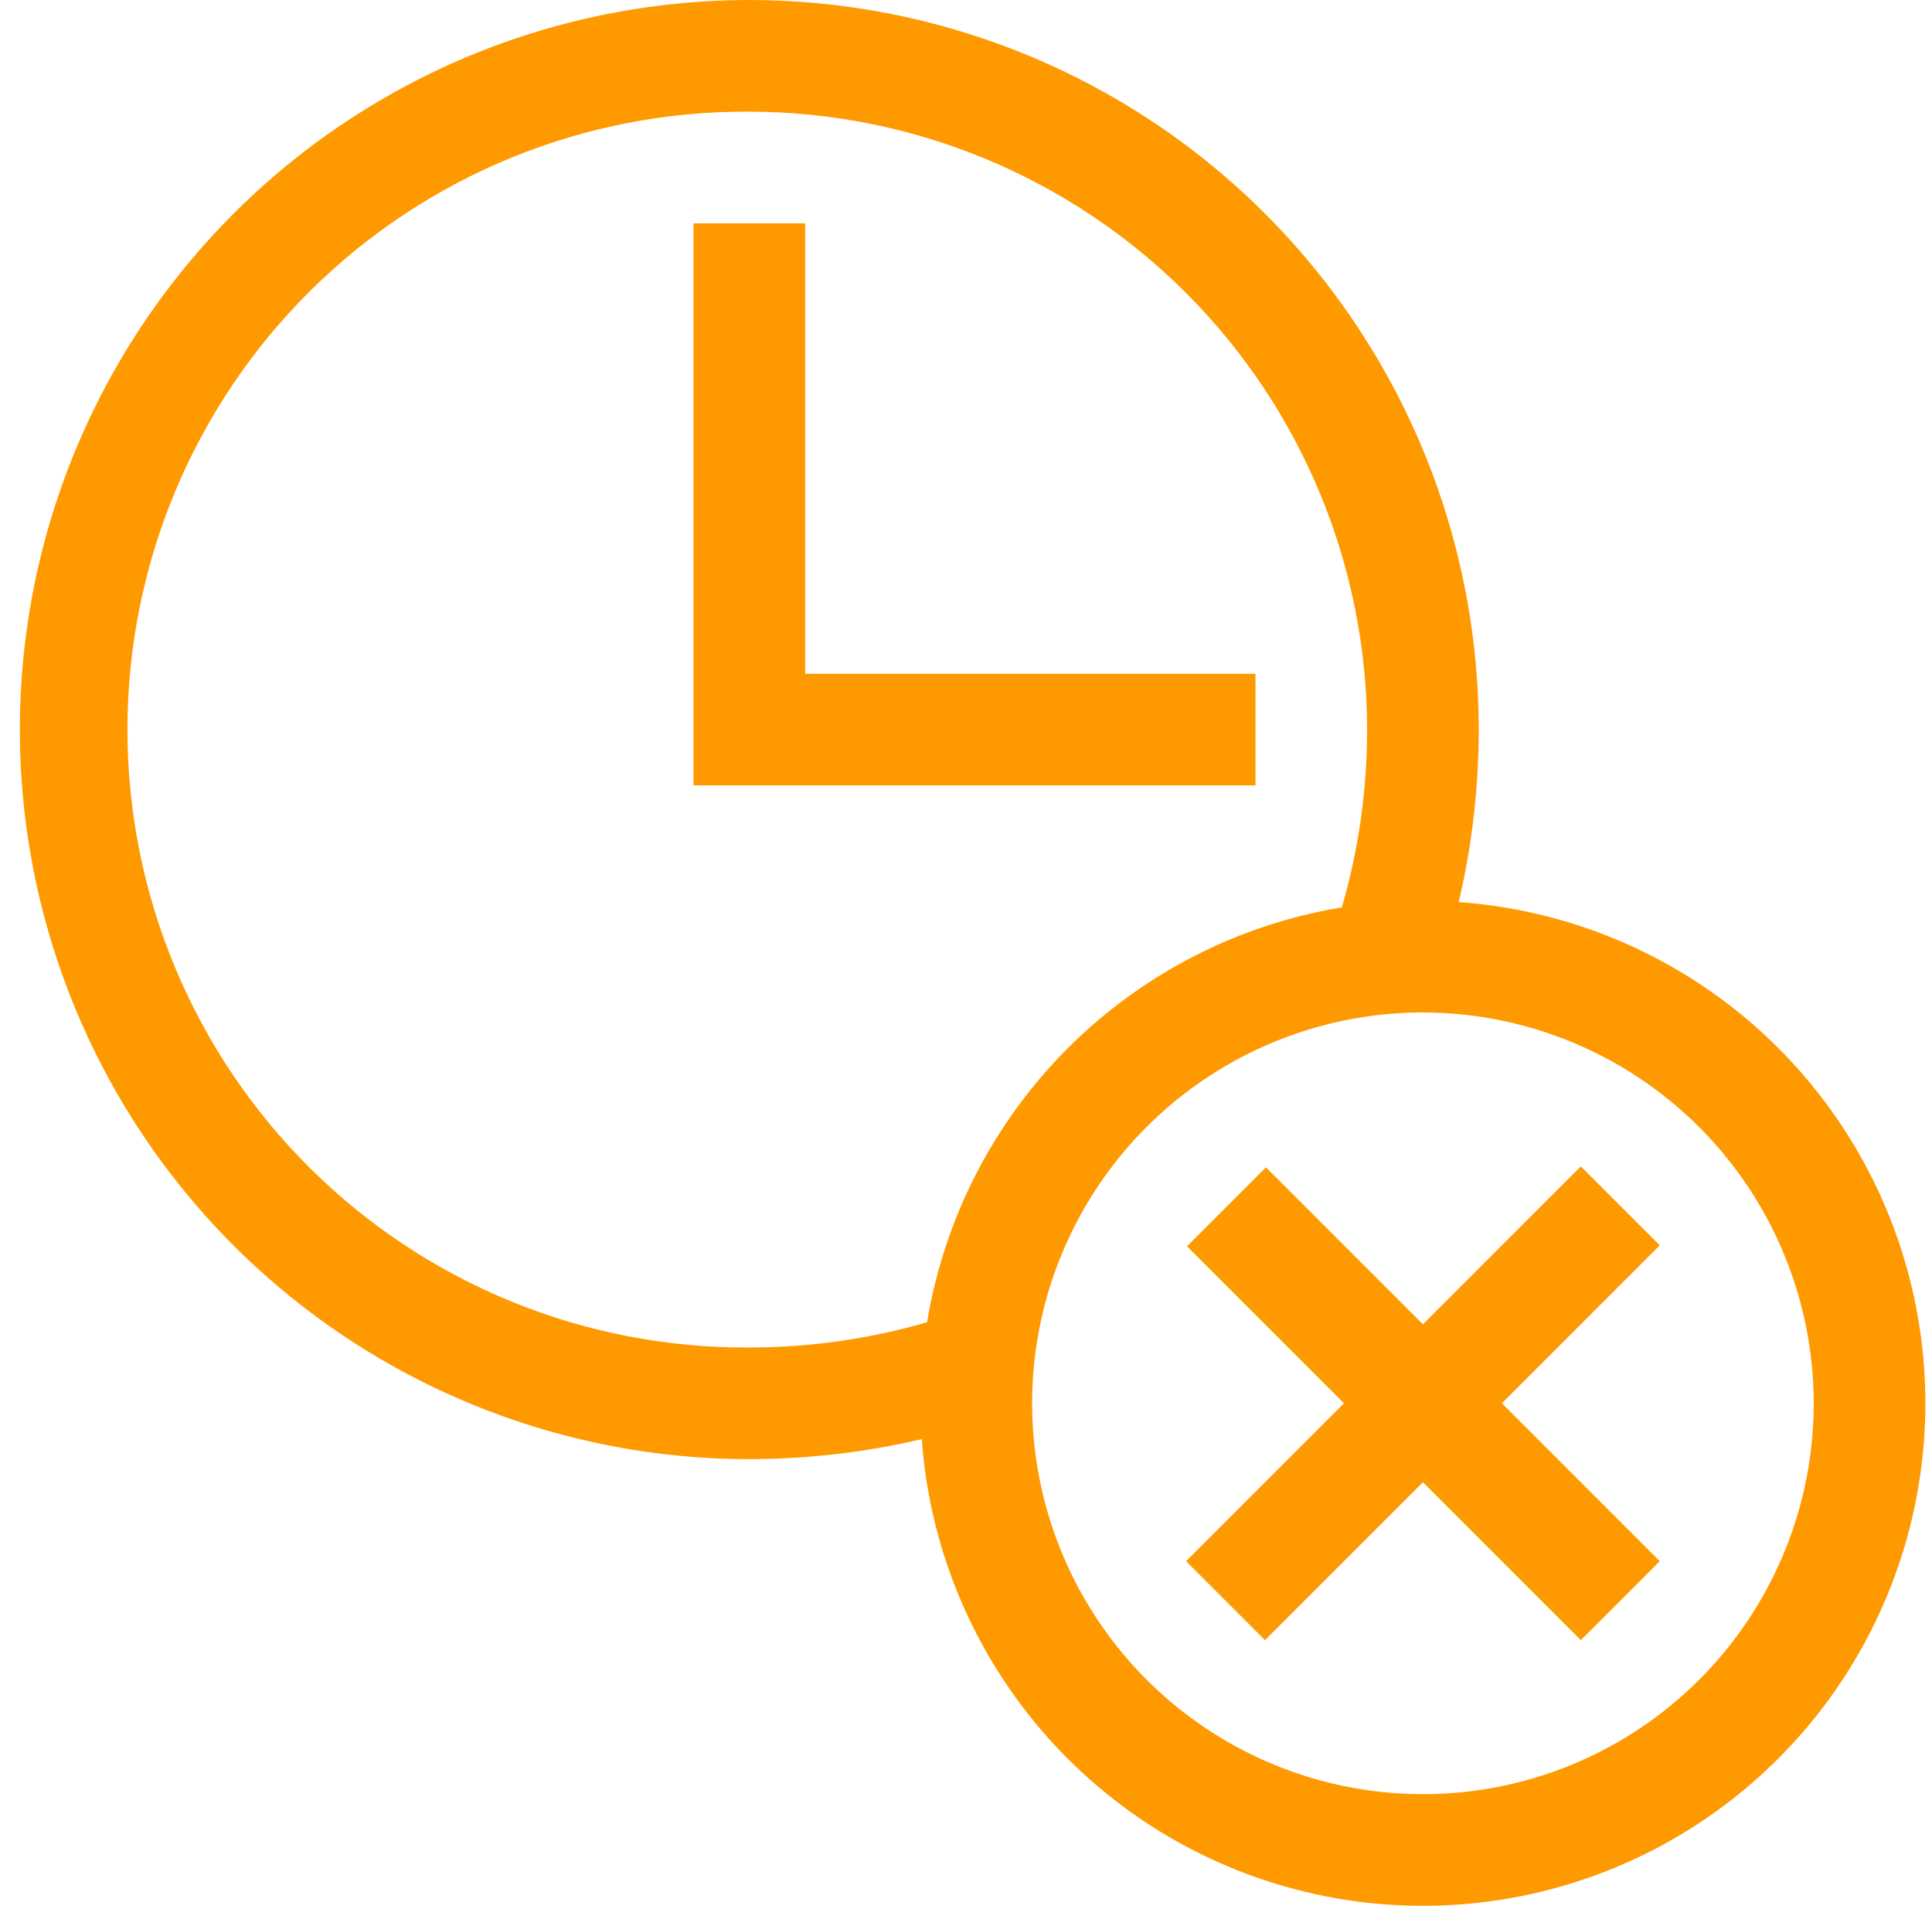 <svg width="73" height="72" viewBox="0 0 73 72" fill="none" xmlns="http://www.w3.org/2000/svg">
<g clip-path="url(#clip0_303_1933)">
<g clip-path="url(#clip1_303_1933)">
<path d="M47.437 25.454H30.422V8.438H26.203V29.672H47.437V25.454Z" fill="#FF9900"/>
<path d="M28.312 55.125C30.506 55.124 32.694 54.871 34.83 54.369C35.089 57.999 36.387 61.478 38.568 64.392C40.749 67.305 43.721 69.531 47.131 70.803C50.541 72.075 54.245 72.34 57.801 71.566C61.357 70.792 64.616 69.013 67.19 66.439C69.763 63.866 71.543 60.607 72.316 57.05C73.09 53.494 72.824 49.79 71.552 46.38C70.28 42.971 68.055 39.998 65.141 37.817C62.227 35.636 58.748 34.339 55.118 34.08C55.62 31.944 55.873 29.756 55.874 27.562C55.874 22.111 54.257 16.782 51.228 12.25C48.2 7.717 43.895 4.185 38.859 2.099C33.822 0.013 28.281 -0.533 22.934 0.531C17.588 1.594 12.677 4.219 8.822 8.074C4.968 11.929 2.343 16.84 1.28 22.186C0.216 27.533 0.762 33.075 2.848 38.111C4.934 43.147 8.467 47.452 12.999 50.48C17.532 53.508 22.861 55.125 28.312 55.125ZM68.531 53.016C68.531 55.936 67.665 58.791 66.043 61.219C64.42 63.648 62.114 65.54 59.416 66.658C56.718 67.776 53.749 68.068 50.884 67.498C48.02 66.928 45.389 65.522 43.324 63.457C41.259 61.392 39.852 58.761 39.283 55.897C38.713 53.032 39.005 50.063 40.123 47.365C41.241 44.667 43.133 42.361 45.562 40.739C47.99 39.116 50.845 38.25 53.765 38.25C57.68 38.254 61.433 39.811 64.201 42.58C66.97 45.348 68.527 49.101 68.531 53.016ZM28.312 4.219C34.501 4.226 40.435 6.688 44.811 11.064C49.188 15.44 51.649 21.374 51.656 27.563C51.657 29.836 51.336 32.097 50.703 34.28C46.781 34.928 43.159 36.788 40.348 39.599C37.537 42.41 35.677 46.032 35.029 49.954C32.846 50.587 30.585 50.908 28.312 50.907C25.234 50.927 22.182 50.338 19.332 49.174C16.482 48.01 13.89 46.294 11.707 44.124C9.523 41.955 7.79 39.374 6.607 36.532C5.424 33.69 4.815 30.642 4.815 27.564C4.815 24.485 5.424 21.437 6.607 18.595C7.79 15.753 9.523 13.172 11.707 11.003C13.89 8.833 16.482 7.117 19.332 5.953C22.182 4.789 25.234 4.199 28.312 4.219Z" fill="#FF9900"/>
<path d="M47.834 44.102L44.851 47.085L50.781 53.015L44.815 58.981L47.798 61.964L53.764 55.998L59.73 61.964L62.713 58.981L56.747 53.015L62.713 47.049L59.73 44.066L53.764 50.032L47.834 44.102Z" fill="#FF9900"/>
</g>
</g>
<defs>
<clipPath id="clip0_303_1933">
<rect width="72" height="72" fill="white" transform="translate(0.75)"/>
</clipPath>
<clipPath id="clip1_303_1933">
<rect width="72" height="72" fill="white" transform="translate(0.75)"/>
</clipPath>
</defs>
</svg>
